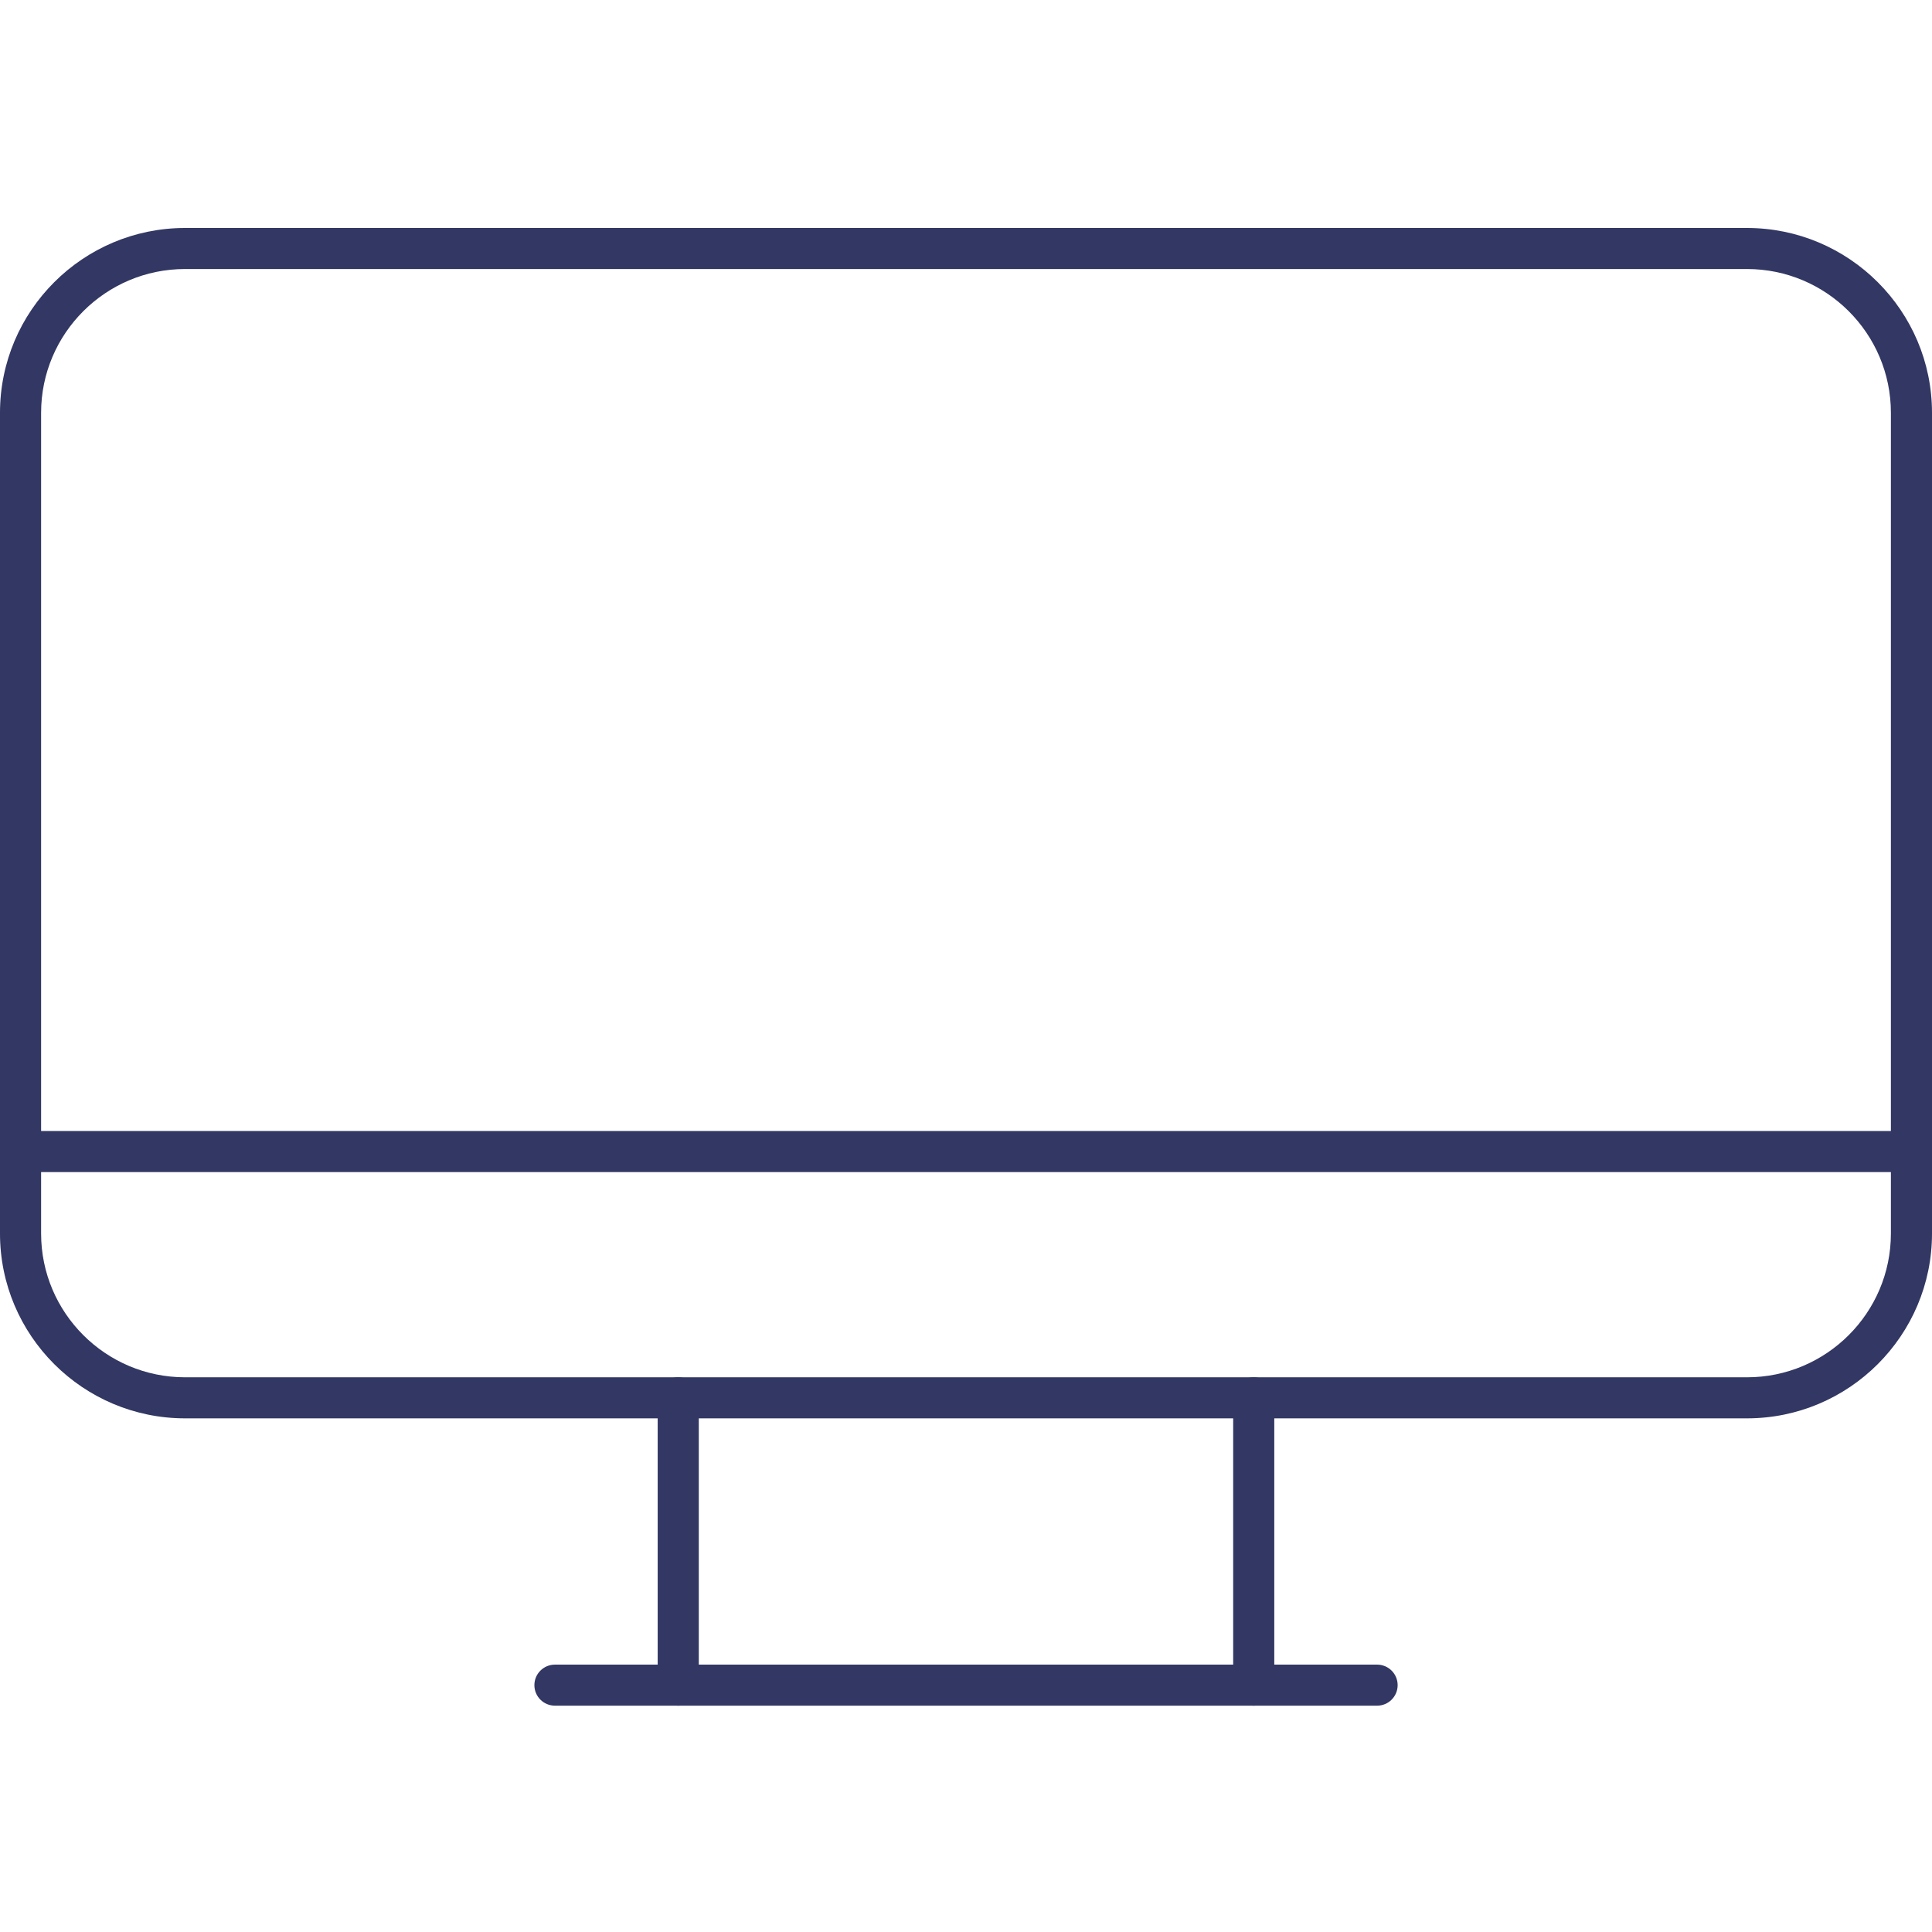 <?xml version="1.0" encoding="UTF-8"?> <svg xmlns="http://www.w3.org/2000/svg" width="500" height="500" viewBox="0 0 500 500" fill="none"><path d="M452.118 367.067H47.892C21.484 367.067 0 345.613 0 319.248V106.824C0 80.454 21.484 59 47.892 59H452.118C478.516 59 500 80.454 500 106.824V319.248C500 345.613 478.516 367.067 452.118 367.067ZM47.892 69.623C27.354 69.623 10.638 86.31 10.638 106.824V319.248C10.638 339.757 27.354 356.444 47.892 356.444H452.118C472.657 356.444 489.362 339.757 489.362 319.248V106.824C489.362 86.31 472.657 69.623 452.118 69.623H47.892Z" fill="#323763"></path><path d="M494.681 303.332H5.319C2.379 303.332 0 300.956 0 298.02C0 295.085 2.379 292.709 5.319 292.709H494.681C497.621 292.709 500 295.085 500 298.02C500 300.956 497.621 303.332 494.681 303.332Z" fill="#323763"></path><path d="M356.39 441.426H143.618C140.678 441.426 138.299 439.05 138.299 436.114C138.299 433.178 140.678 430.803 143.618 430.803H356.39C359.33 430.803 361.709 433.178 361.709 436.114C361.709 439.05 359.33 441.426 356.39 441.426Z" fill="#323763"></path><path d="M324.464 441.427C321.524 441.427 319.145 439.052 319.145 436.116V361.755C319.145 358.819 321.524 356.443 324.464 356.443C327.404 356.443 329.783 358.819 329.783 361.755V436.116C329.783 439.052 327.404 441.427 324.464 441.427Z" fill="#323763"></path><path d="M175.526 441.427C172.586 441.427 170.207 439.052 170.207 436.116V361.755C170.207 358.819 172.586 356.443 175.526 356.443C178.466 356.443 180.845 358.819 180.845 361.755V436.116C180.845 439.052 178.466 441.427 175.526 441.427Z" fill="#323763"></path></svg> 